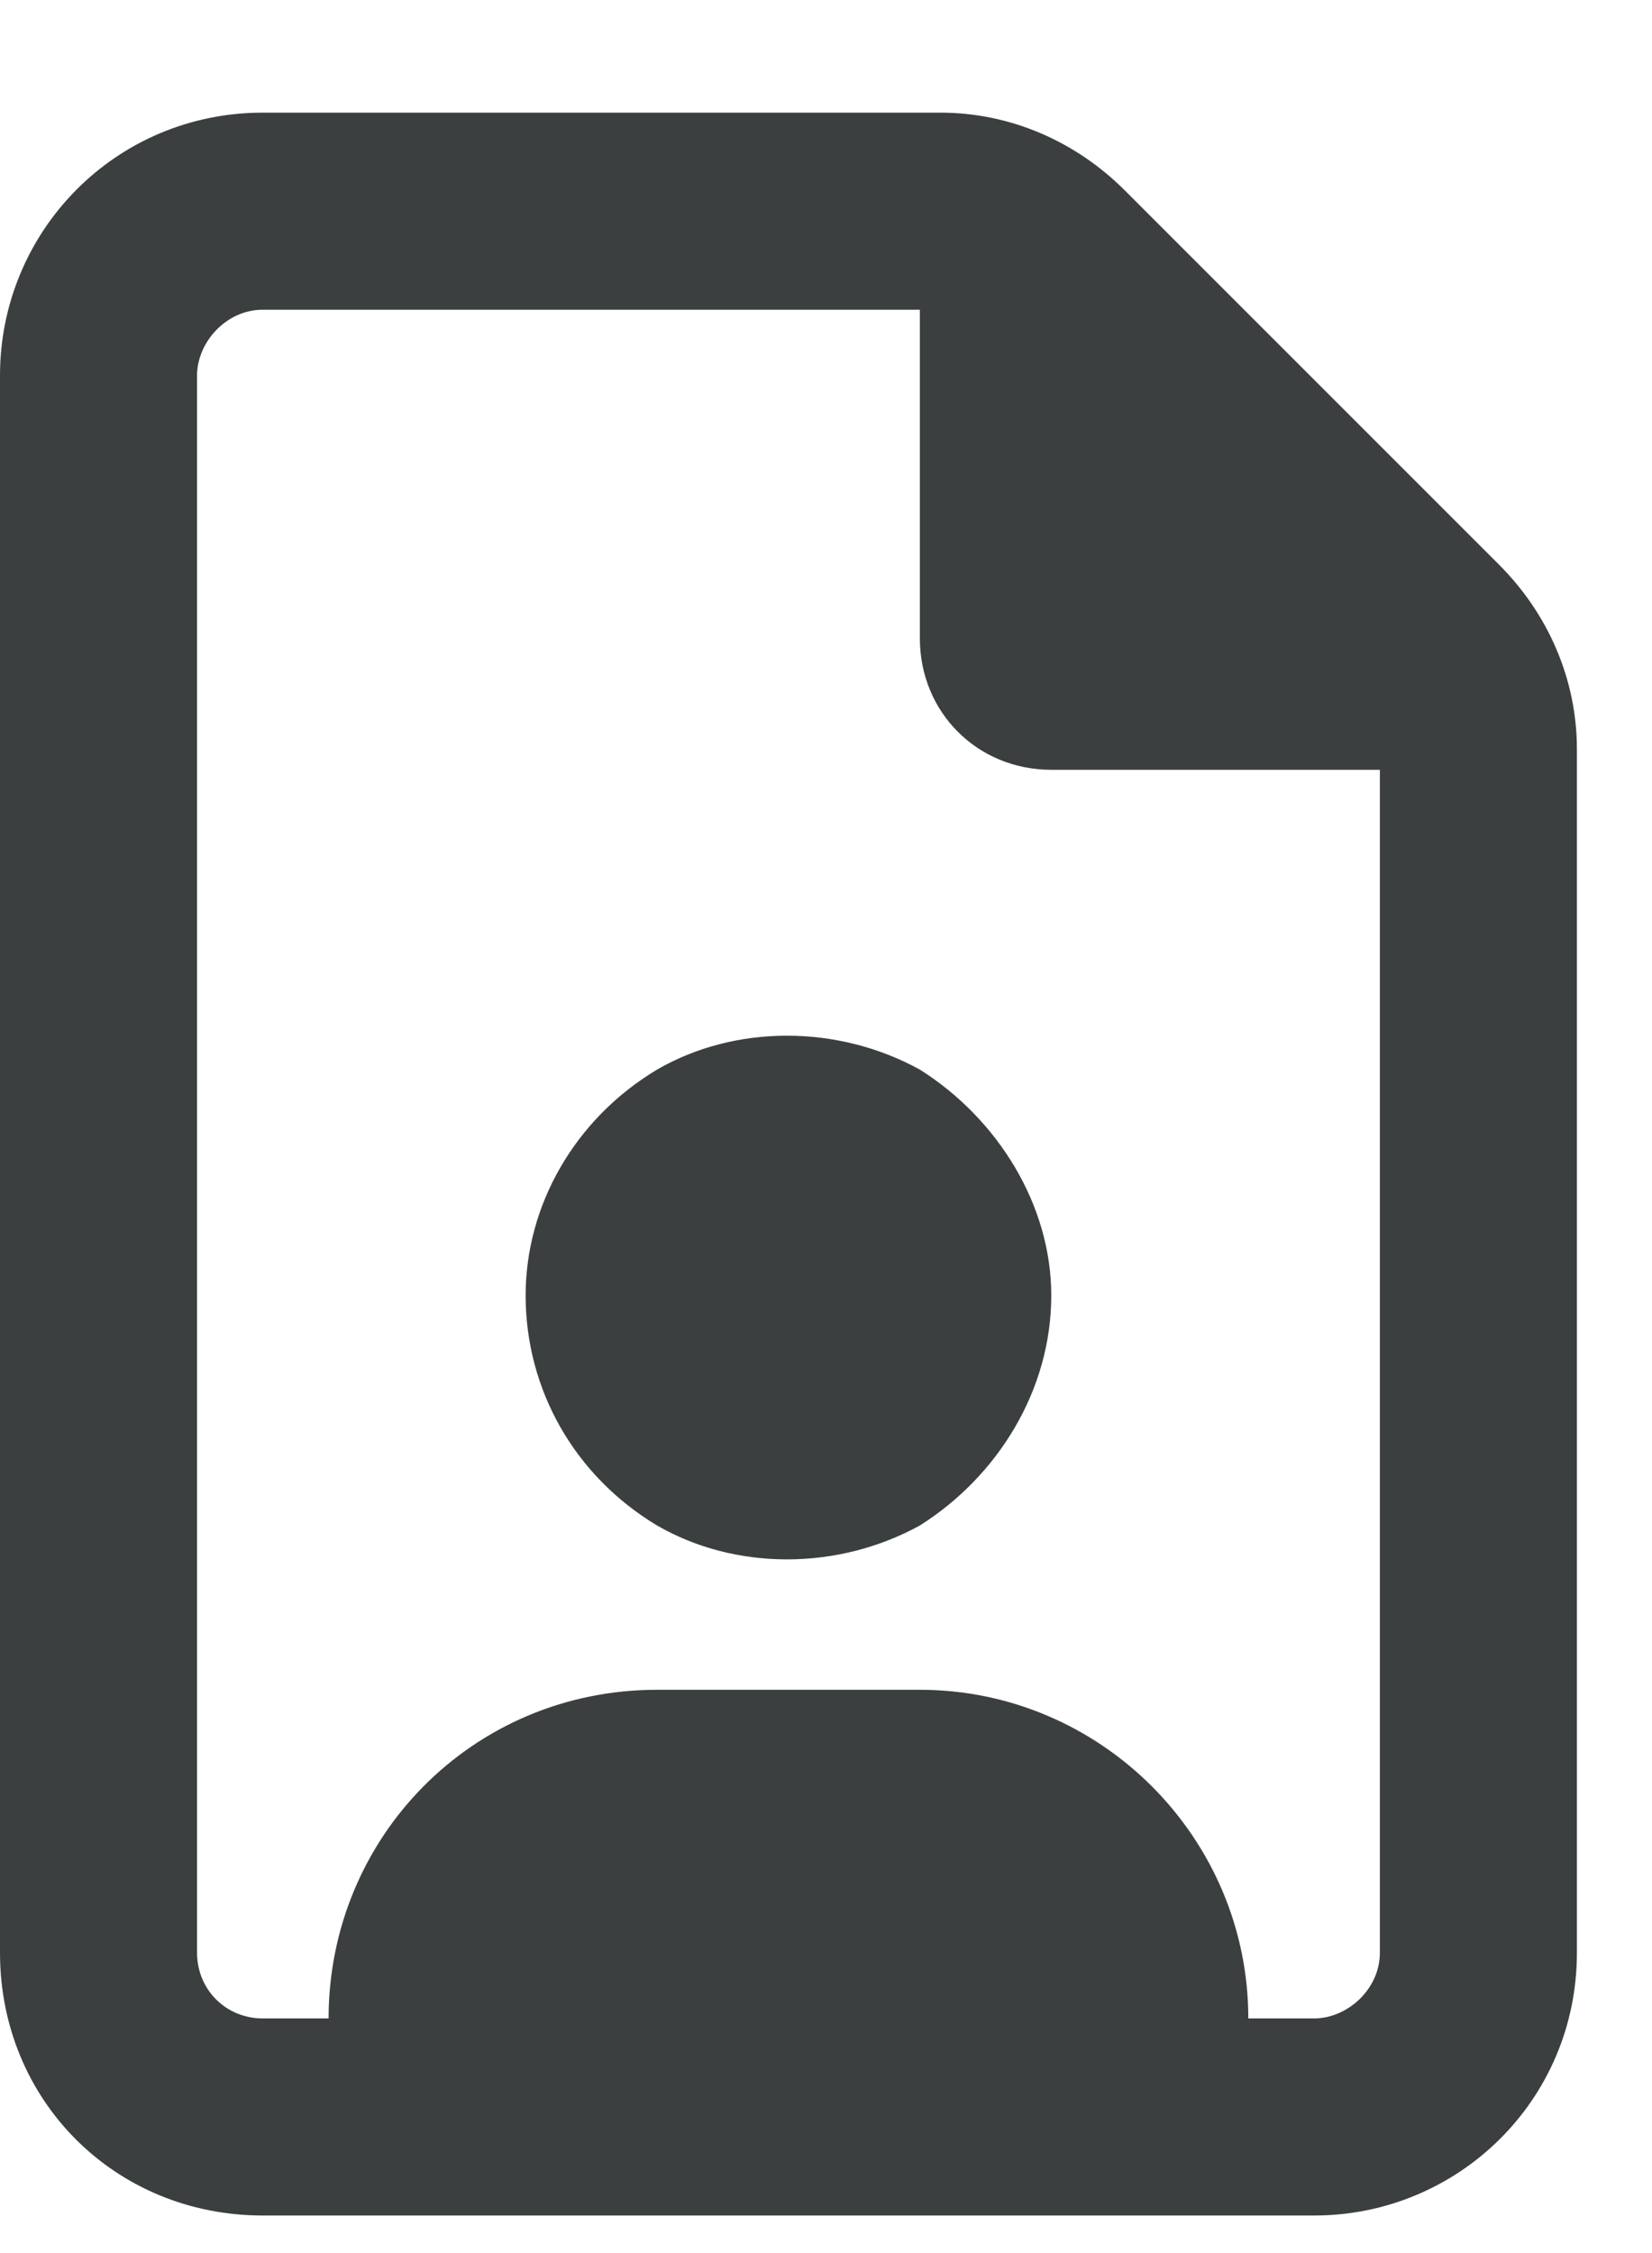 <svg width="11" height="15" viewBox="0 0 11 15" fill="none" xmlns="http://www.w3.org/2000/svg">
<path d="M8.312 13.438H8.75C8.969 13.438 9.188 13.246 9.188 13V5.125H7C6.508 5.125 6.125 4.742 6.125 4.25V2.062H1.75C1.504 2.062 1.312 2.281 1.312 2.5V13C1.312 13.246 1.504 13.438 1.75 13.438H2.188C2.188 12.234 3.145 11.25 4.375 11.25H6.125C7.328 11.25 8.312 12.234 8.312 13.438ZM1.75 0.75H6.262C6.727 0.75 7.164 0.941 7.492 1.27L9.98 3.758C10.309 4.086 10.5 4.523 10.5 4.988V13C10.5 13.984 9.707 14.75 8.75 14.75H1.75C0.766 14.75 0 13.984 0 13V2.5C0 1.543 0.766 0.75 1.75 0.75ZM7 8.625C7 9.254 6.645 9.828 6.125 10.156C5.578 10.457 4.895 10.457 4.375 10.156C3.828 9.828 3.5 9.254 3.5 8.625C3.5 8.023 3.828 7.449 4.375 7.121C4.895 6.82 5.578 6.82 6.125 7.121C6.645 7.449 7 8.023 7 8.625Z" fill="#3B3F40"/>
</svg>
